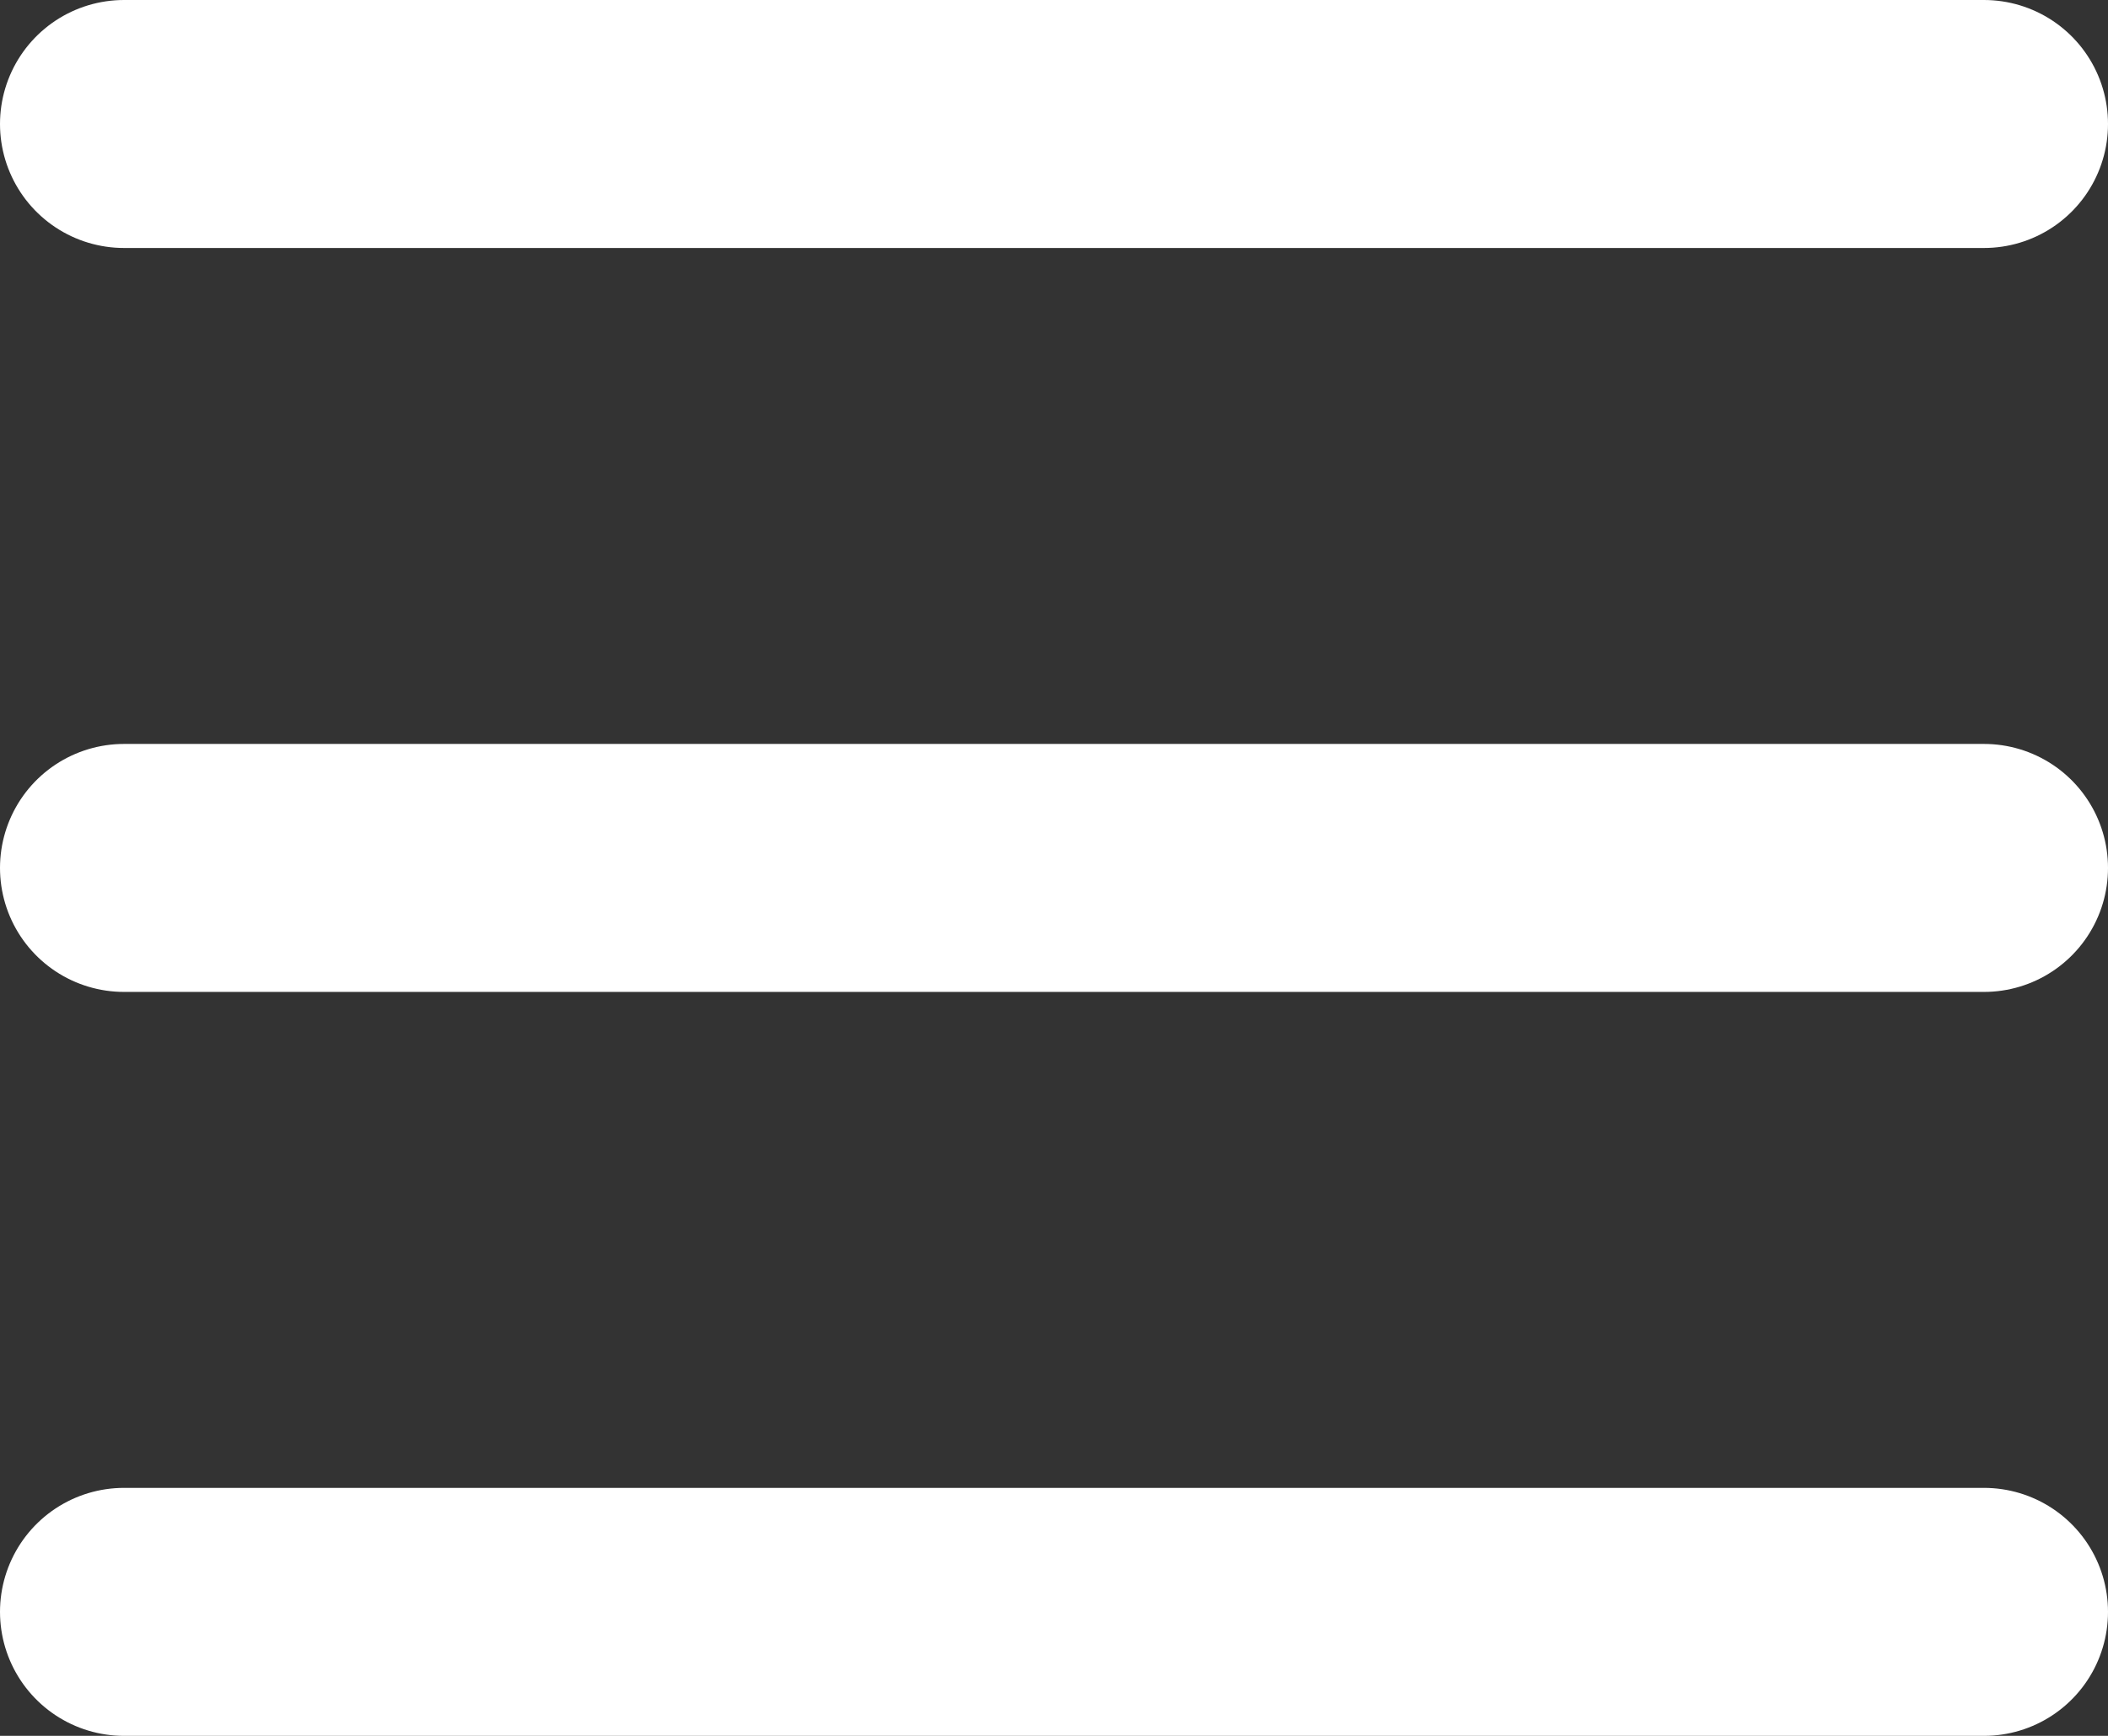<svg width="17" height="14" viewBox="0 0 17 14" fill="none" xmlns="http://www.w3.org/2000/svg">
<rect x="0" y="0" width="17" height="14" fill="#333333" stroke="none"/>
<line x1="1" y1="1" x2="16" y2="1" stroke="white" stroke-width="2" stroke-linecap="round"/>
<line x1="1" y1="7" x2="16" y2="7" stroke="white" stroke-width="2" stroke-linecap="round"/>
<line x1="1" y1="13" x2="16" y2="13" stroke="white" stroke-width="2" stroke-linecap="round"/>
</svg>
